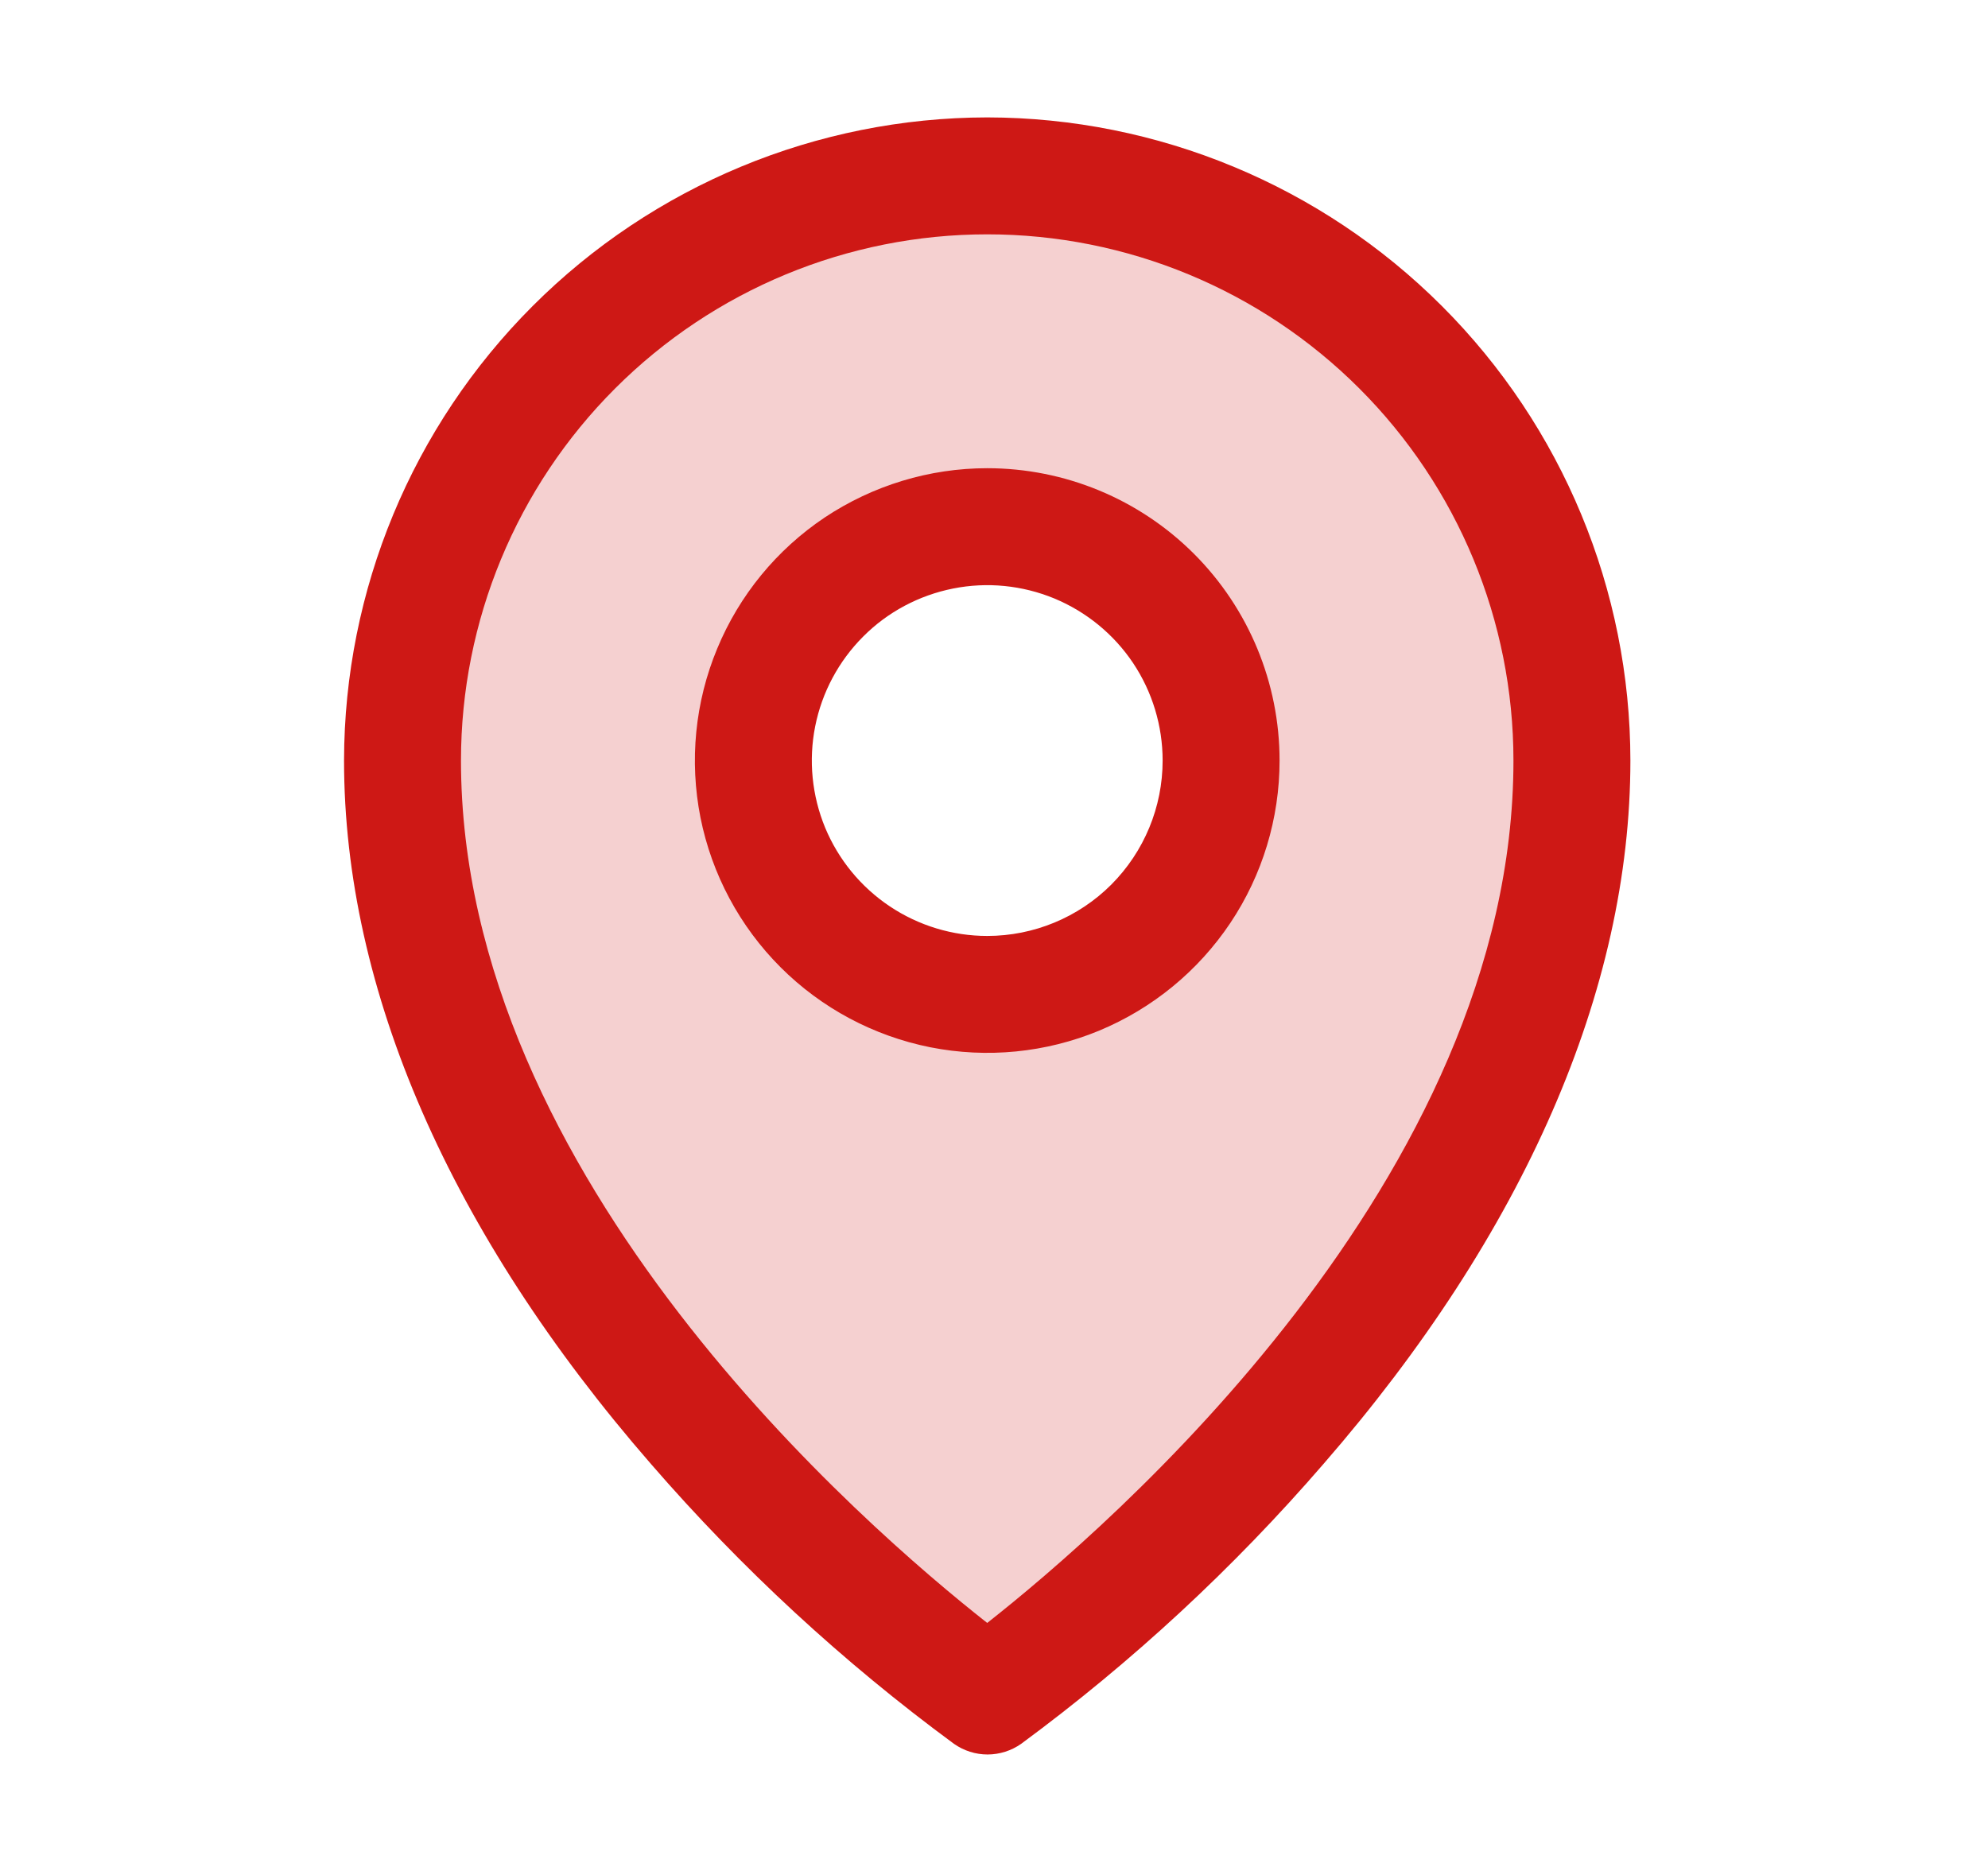 <svg width="17" height="16" viewBox="0 0 17 16" fill="none" xmlns="http://www.w3.org/2000/svg">
<path opacity="0.2" d="M8.442 1.504C7.116 1.504 5.844 2.031 4.907 2.968C3.969 3.906 3.442 5.178 3.442 6.504C3.442 11.004 8.442 14.504 8.442 14.504C8.442 14.504 13.442 11.004 13.442 6.504C13.442 5.178 12.915 3.906 11.978 2.968C11.04 2.031 9.768 1.504 8.442 1.504ZM8.442 8.504C8.047 8.504 7.66 8.387 7.331 8.167C7.002 7.947 6.746 7.635 6.595 7.269C6.443 6.904 6.404 6.502 6.481 6.114C6.558 5.726 6.748 5.369 7.028 5.09C7.308 4.81 7.664 4.62 8.052 4.542C8.44 4.465 8.842 4.505 9.208 4.656C9.573 4.808 9.886 5.064 10.105 5.393C10.325 5.722 10.442 6.108 10.442 6.504C10.442 7.034 10.232 7.543 9.857 7.918C9.481 8.293 8.973 8.504 8.442 8.504Z" fill="#CE1815"/>
<path d="M8.442 4.004C7.948 4.004 7.465 4.151 7.053 4.425C6.642 4.7 6.322 5.09 6.133 5.547C5.943 6.004 5.894 6.507 5.99 6.992C6.087 7.477 6.325 7.922 6.675 8.272C7.024 8.621 7.47 8.859 7.955 8.956C8.44 9.052 8.942 9.003 9.399 8.814C9.856 8.624 10.246 8.304 10.521 7.893C10.796 7.482 10.942 6.998 10.942 6.504C10.942 5.841 10.679 5.205 10.21 4.736C9.741 4.267 9.105 4.004 8.442 4.004ZM8.442 8.004C8.146 8.004 7.856 7.916 7.609 7.751C7.362 7.586 7.17 7.352 7.056 7.078C6.943 6.804 6.913 6.502 6.971 6.211C7.029 5.92 7.172 5.653 7.382 5.443C7.591 5.233 7.859 5.091 8.15 5.033C8.441 4.975 8.742 5.005 9.016 5.118C9.29 5.232 9.525 5.424 9.69 5.671C9.854 5.917 9.942 6.207 9.942 6.504C9.942 6.902 9.784 7.283 9.503 7.565C9.222 7.846 8.84 8.004 8.442 8.004ZM8.442 1.004C6.984 1.006 5.586 1.586 4.555 2.617C3.524 3.648 2.944 5.046 2.942 6.504C2.942 8.466 3.849 10.546 5.567 12.52C6.339 13.411 7.208 14.214 8.158 14.913C8.242 14.972 8.342 15.004 8.445 15.004C8.547 15.004 8.648 14.972 8.732 14.913C9.68 14.214 10.547 13.411 11.317 12.52C13.033 10.546 13.942 8.466 13.942 6.504C13.941 5.046 13.361 3.648 12.33 2.617C11.299 1.586 9.9 1.006 8.442 1.004ZM8.442 13.879C7.409 13.066 3.942 10.082 3.942 6.504C3.942 5.31 4.416 4.166 5.26 3.322C6.104 2.478 7.249 2.004 8.442 2.004C9.636 2.004 10.78 2.478 11.624 3.322C12.468 4.166 12.942 5.31 12.942 6.504C12.942 10.081 9.475 13.066 8.442 13.879Z" fill="#CE1815"/>
</svg>
